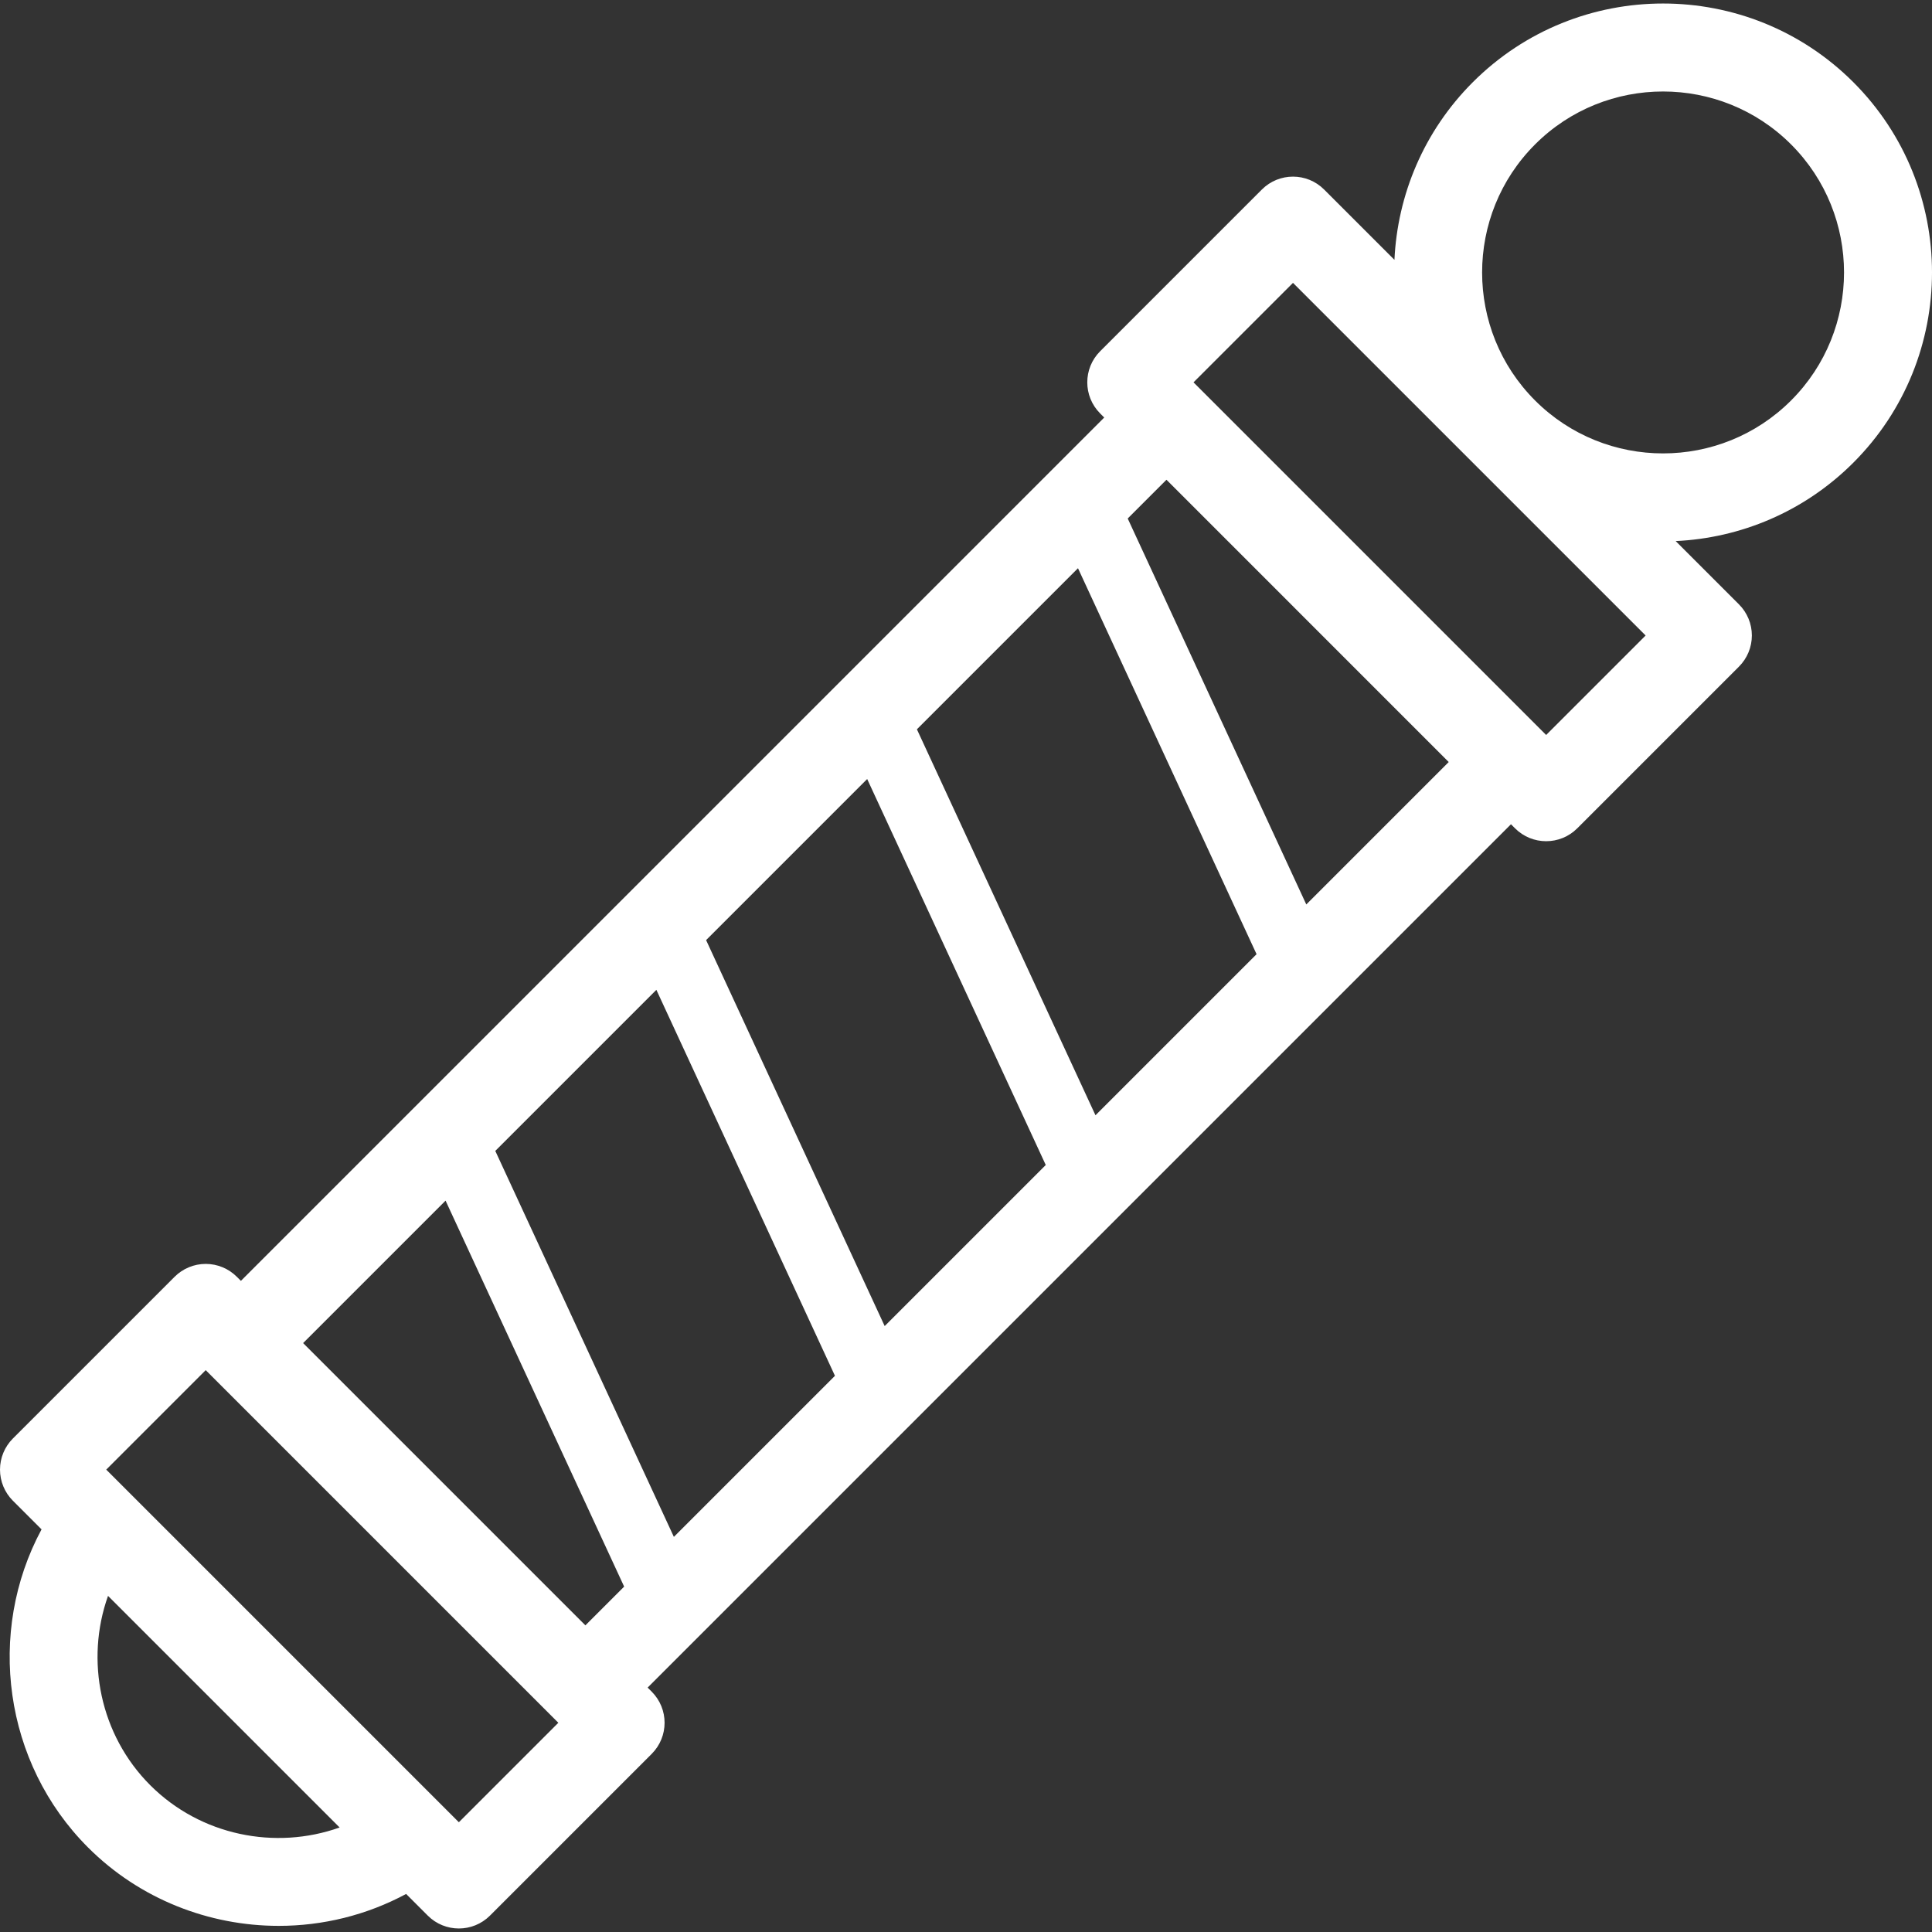 <svg xmlns="http://www.w3.org/2000/svg" xmlns:xlink="http://www.w3.org/1999/xlink" fill="url(#ube_svg_gradient_66d6e17241973)" class="ube-svg-fill" height="800" width="800" viewBox="0 0 439.027 439.027"><rect x="0" y="0" width="439.027" height="439.027" fill="#333333" stroke="none"/><g id="SVGRepo_bgCarrier" stroke-width="0px" fill="#FFFFFF"></g><g id="SVGRepo_tracerCarrier" stroke-linecap="round" stroke-linejoin="round" fill="#FFFFFF"></g><g id="SVGRepo_iconCarrier" fill="#FFFFFF"><path d="m421.148,18.677c-23.838-23.838-62.626-23.838-86.465,0-11.193,11.193-17.128,25.681-17.811,40.37l-15.982-15.981c-3.905-3.904-10.237-3.904-14.143,0l-36.746,36.746c-3.905,3.905-3.905,10.237 0,14.143l.923,.923-196.184,196.183-.923-.923c-1.875-1.875-4.419-2.929-7.071-2.929-2.652,0-5.196,1.054-7.071,2.929l-36.746,36.746c-1.875,1.875-2.929,4.419-2.929,7.071s1.054,5.196 2.929,7.071l6.511,6.511c-12.561,23.355-8.628,53.089 10.566,72.281 11.781,11.781 27.531,17.815 43.342,17.815 9.948,0 19.916-2.402 28.937-7.252l4.917,4.917c1.953,1.953 4.512,2.929 7.071,2.929s5.119-0.976 7.071-2.929l36.746-36.746c3.905-3.905 3.905-10.237 0-14.142l-.923-.923 196.184-196.184 .923,.923c1.953,1.953 4.512,2.929 7.071,2.929 2.559,0 5.119-0.977 7.071-2.929l36.746-36.746c1.875-1.875 2.929-4.419 2.929-7.071s-1.054-5.196-2.929-7.071l-14.385-14.385c14.689-0.682 29.177-6.619 40.37-17.811 23.84-23.837 23.84-62.626 0.001-86.465zm-260.694,194.955l36.604-36.604 40.58,87.705-36.604,36.604-40.58-87.705zm29.28,99.005l-36.604,36.604-40.58-87.705 36.604-36.604 40.58,87.705zm18.624-146.909l36.604-36.604 40.58,87.705-36.604,36.604-40.58-87.705zm-174.21,239.949c-11.425-11.424-14.812-28.392-9.599-43.03l52.63,52.63c-14.639,5.212-31.607,1.825-43.031-9.6zm70.125,8.409l-80.131-80.131 22.604-22.604 80.131,80.131-22.604,22.604zm-35.39-108.883l32.368-32.368 40.58,87.705-8.805,8.805-64.143-64.142zm227.958-99.674l-40.58-87.705 8.805-8.805 64.142,64.143-32.367,32.367zm54.505-38.515l-80.131-80.131 22.604-22.604 80.131,80.131-22.604,22.604zm55.66-76.013c-16.04,16.041-42.141,16.041-58.181,0-16.041-16.041-16.041-42.141 0-58.181 8.021-8.021 18.554-12.03 29.091-12.03 10.534,0 21.071,4.011 29.09,12.03 16.041,16.041 16.041,42.141 0,58.181z" style="stroke-dasharray: 3781, 3783; stroke-dashoffset: 0;" fill="#FFFFFF"></path></g></svg>
